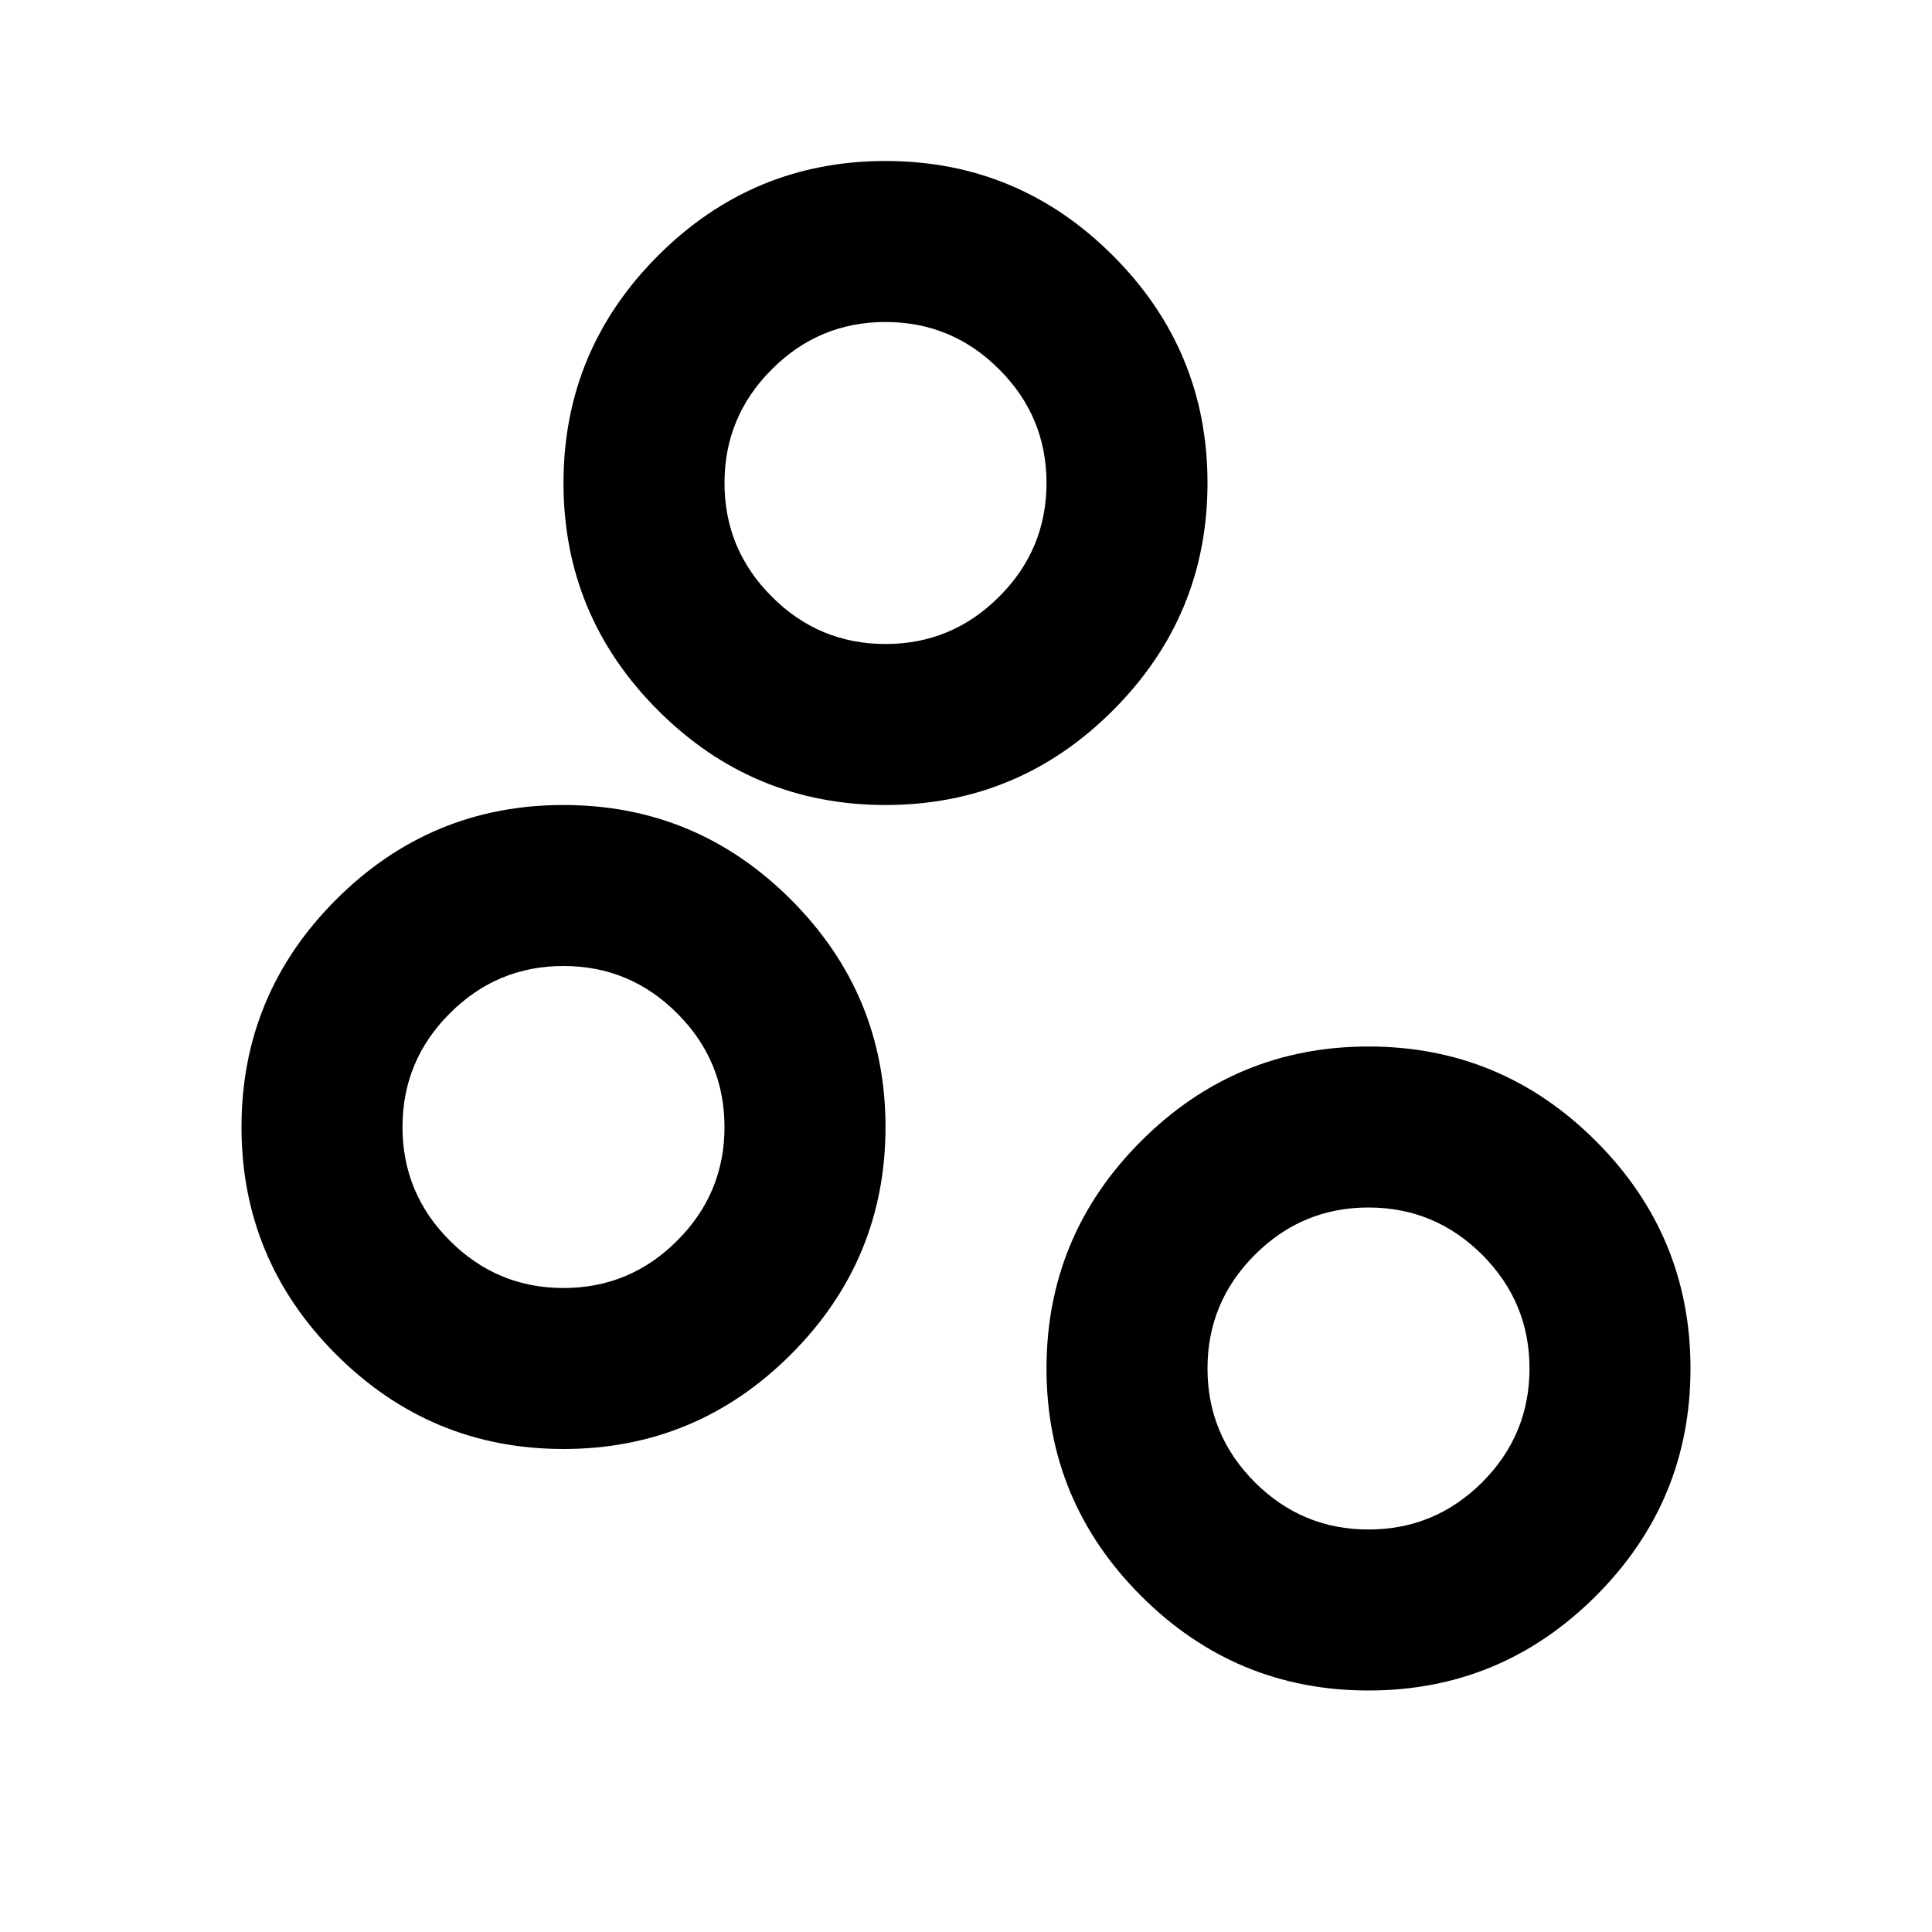 <svg width="24" height="24" viewBox="0 0 24 24" fill="none" xmlns="http://www.w3.org/2000/svg">
<mask id="mask0_532_173" style="mask-type:alpha" maskUnits="userSpaceOnUse" x="0" y="0" width="24" height="24">
<rect width="24" height="24" fill="#22ABAD" style="fill:#22ABAD;fill:color(display-p3 0.133 0.671 0.678);fill-opacity:1;"/>
</mask>
<g mask="url(#mask0_532_173)">
<path d="M17 21C15.9 21 14.958 20.608 14.175 19.825C13.392 19.042 13 18.1 13 17C13 15.9 13.392 14.958 14.175 14.175C14.958 13.392 15.9 13 17 13C18.1 13 19.042 13.392 19.825 14.175C20.608 14.958 21 15.9 21 17C21 18.1 20.608 19.042 19.825 19.825C19.042 20.608 18.1 21 17 21ZM17 19C17.55 19 18.021 18.804 18.413 18.413C18.804 18.021 19 17.55 19 17C19 16.45 18.804 15.979 18.413 15.588C18.021 15.196 17.55 15 17 15C16.45 15 15.979 15.196 15.588 15.588C15.196 15.979 15 16.45 15 17C15 17.55 15.196 18.021 15.588 18.413C15.979 18.804 16.45 19 17 19ZM7 18C5.9 18 4.958 17.608 4.175 16.825C3.392 16.042 3 15.1 3 14C3 12.9 3.392 11.958 4.175 11.175C4.958 10.392 5.9 10 7 10C8.1 10 9.042 10.392 9.825 11.175C10.608 11.958 11 12.9 11 14C11 15.1 10.608 16.042 9.825 16.825C9.042 17.608 8.1 18 7 18ZM7 16C7.55 16 8.021 15.804 8.412 15.412C8.804 15.021 9 14.55 9 14C9 13.45 8.804 12.979 8.412 12.588C8.021 12.196 7.55 12 7 12C6.45 12 5.979 12.196 5.588 12.588C5.196 12.979 5 13.45 5 14C5 14.55 5.196 15.021 5.588 15.412C5.979 15.804 6.45 16 7 16ZM11 10C9.9 10 8.958 9.608 8.175 8.825C7.392 8.042 7 7.1 7 6C7 4.9 7.392 3.958 8.175 3.175C8.958 2.392 9.9 2 11 2C12.1 2 13.042 2.392 13.825 3.175C14.608 3.958 15 4.9 15 6C15 7.1 14.608 8.042 13.825 8.825C13.042 9.608 12.1 10 11 10ZM11 8C11.55 8 12.021 7.804 12.412 7.412C12.804 7.021 13 6.55 13 6C13 5.45 12.804 4.979 12.412 4.588C12.021 4.196 11.55 4 11 4C10.45 4 9.979 4.196 9.588 4.588C9.196 4.979 9 5.45 9 6C9 6.55 9.196 7.021 9.588 7.412C9.979 7.804 10.45 8 11 8Z" fill="#22ABAD" style="fill:#22ABAD;fill:color(display-p3 0.133 0.671 0.678);fill-opacity:1;"/>
</g>
</svg>
